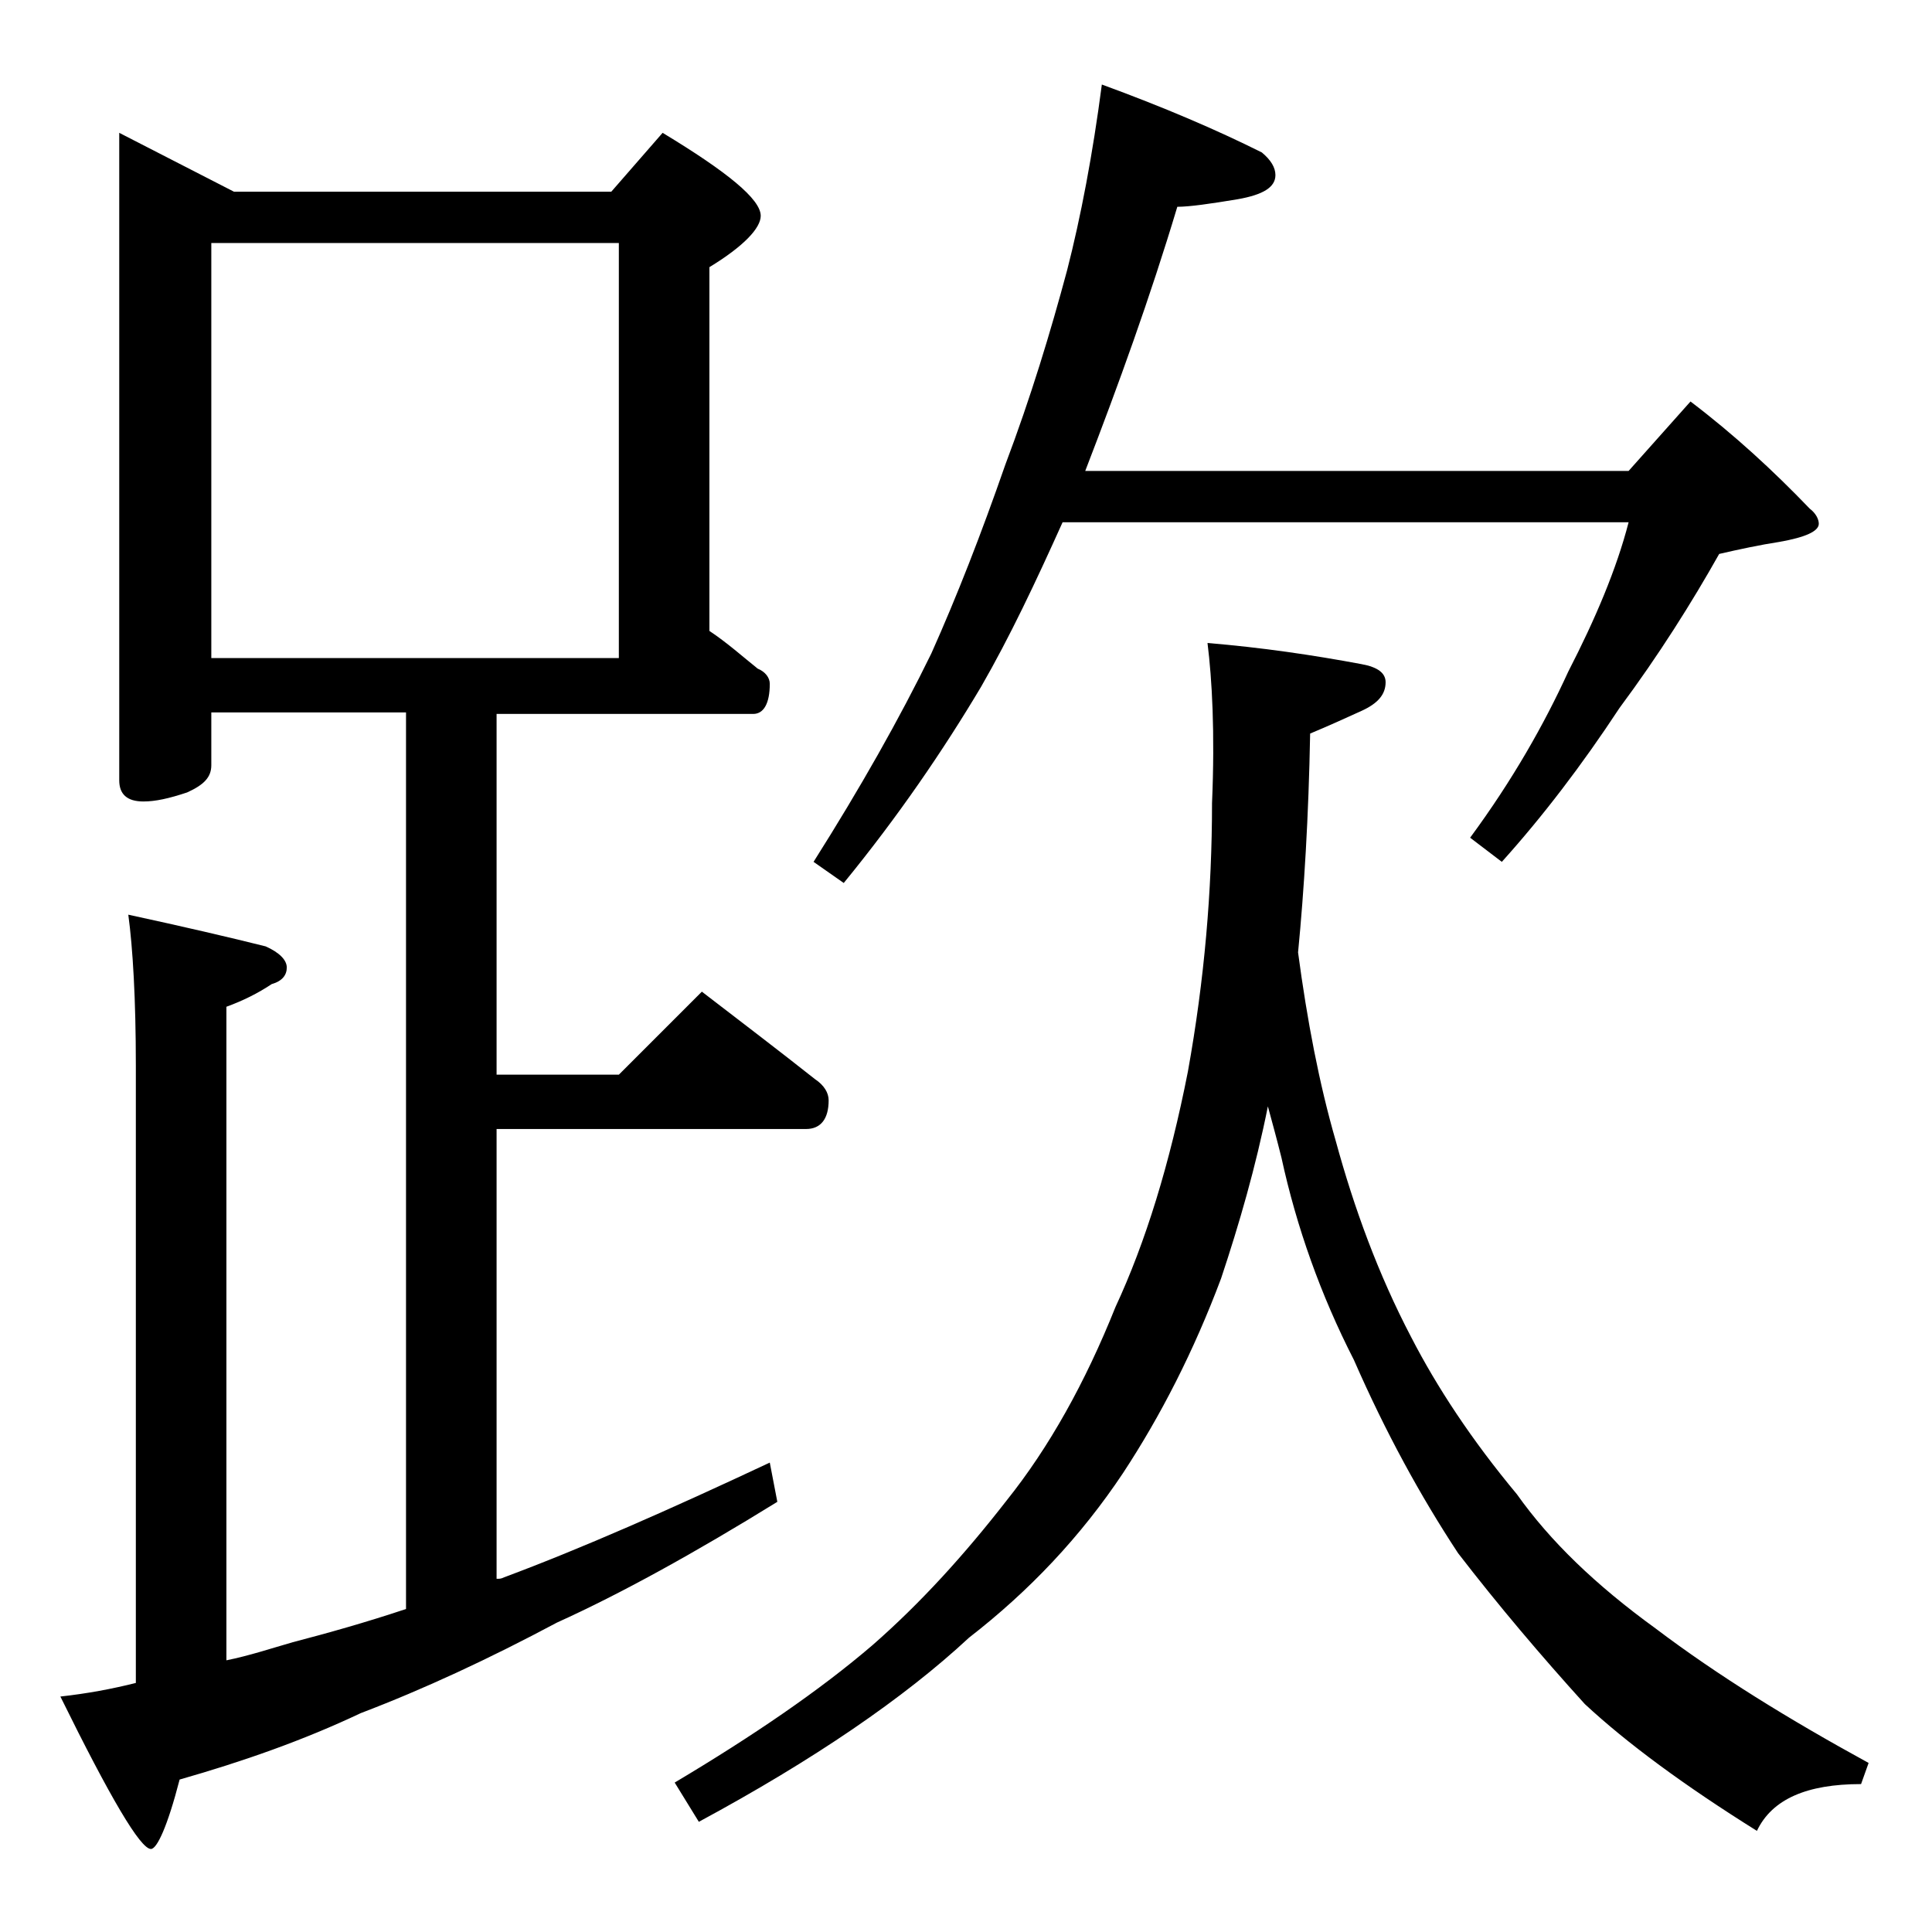 <?xml version="1.0" encoding="utf-8"?>
<!-- Generator: Adobe Illustrator 18.0.0, SVG Export Plug-In . SVG Version: 6.00 Build 0)  -->
<!DOCTYPE svg PUBLIC "-//W3C//DTD SVG 1.1//EN" "http://www.w3.org/Graphics/SVG/1.1/DTD/svg11.dtd">
<svg version="1.1" id="Layer_1" xmlns="http://www.w3.org/2000/svg" xmlns:xlink="http://www.w3.org/1999/xlink" x="0px" y="0px"
	 viewBox="0 0 128 128" enable-background="new 0 0 128 128" xml:space="preserve">
<path d="M7.9,8.8l7.6,3.9h25l3.4-3.9c4.3,2.6,6.5,4.4,6.5,5.5c0,0.8-1.1,2-3.4,3.4v24.1c1.2,0.8,2.2,1.7,3.2,2.5
	c0.5,0.2,0.8,0.6,0.8,1c0,1.3-0.4,2-1.1,2h-17v23.9H41l5.5-5.5c2.6,2,5.1,3.9,7.5,5.8c0.6,0.4,0.9,0.9,0.9,1.4
	c0,1.2-0.5,1.9-1.5,1.9H32.9v29.8c0.2,0,0.3,0,0.5-0.1c5.1-1.9,11-4.5,17.6-7.6l0.5,2.6c-5.5,3.4-10.4,6.1-14.6,8
	c-4.5,2.4-8.8,4.4-13,6c-3.8,1.8-7.8,3.2-12,4.4c-0.8,3.1-1.5,4.6-1.9,4.6c-0.7,0-2.7-3.4-6-10.1c1.8-0.2,3.4-0.5,5-0.9V70.6
	c0-4.4-0.2-7.8-0.5-10c3.7,0.8,6.7,1.5,9.1,2.1c0.9,0.4,1.4,0.9,1.4,1.4s-0.3,0.9-1,1.1c-0.9,0.6-1.9,1.1-3,1.5V110
	c1.5-0.3,3-0.8,4.4-1.2c2.3-0.6,4.8-1.3,7.5-2.2V47.2H14v3.5c0,0.8-0.5,1.3-1.6,1.8c-1.2,0.4-2.1,0.6-2.9,0.6
	c-1.1,0-1.6-0.5-1.6-1.4V8.8z M14,43.6h27V16.1H14V43.6z M80,42.6c3.6,0.3,7,0.8,10.2,1.4c1.1,0.2,1.6,0.6,1.6,1.2
	c0,0.8-0.5,1.4-1.6,1.9c-1.1,0.5-2.2,1-3.4,1.5C86.7,54.1,86.4,59,86,63.1c0.6,4.5,1.4,8.7,2.5,12.5c1.2,4.4,2.8,8.8,5,13
	c1.7,3.3,4,6.8,7,10.4c2.2,3.1,5.2,6,9.2,8.9c4.1,3.1,8.8,6,14.1,8.9l-0.5,1.4c-3.6,0-5.9,1-6.9,3.1c-4.8-3-8.6-5.8-11.4-8.4
	c-2.9-3.2-5.7-6.5-8.4-10c-2.5-3.8-4.8-8-6.9-12.8c-2.2-4.3-3.8-8.8-4.8-13.4c-0.3-1.2-0.6-2.3-0.9-3.4c-0.8,4-1.9,7.8-3.1,11.4
	c-1.8,4.8-4,9.1-6.5,12.9c-2.8,4.2-6.2,7.8-10.2,10.9c-4.3,4-10.3,8.1-17.9,12.2l-1.6-2.6c5.2-3.1,9.6-6.1,13.1-9.1
	c3.2-2.8,6.1-6,8.9-9.6c2.8-3.5,5.2-7.8,7.2-12.8c2-4.3,3.6-9.5,4.8-15.6c1.1-6.1,1.6-12,1.6-17.8C80.5,48.5,80.3,45,80,42.6z
	 M73,5.6c4.1,1.5,7.6,3,10.6,4.5c0.6,0.5,0.9,1,0.9,1.5c0,0.8-0.8,1.3-2.5,1.6c-1.8,0.3-3.2,0.5-4,0.5c-1.8,6-3.9,11.8-6.1,17.5h36
	l4.1-4.6c2.9,2.2,5.5,4.6,7.9,7.1c0.4,0.3,0.6,0.7,0.6,1c0,0.5-0.9,0.9-2.6,1.2c-1.3,0.2-2.7,0.5-4,0.8c-1.8,3.2-4,6.7-6.6,10.2
	c-2.5,3.8-5.1,7.2-7.8,10.2l-2.1-1.6c2.8-3.8,4.9-7.5,6.5-11c1.8-3.5,3.2-6.8,4-9.9H70.4c-1.8,4-3.5,7.6-5.4,10.9
	c-2.5,4.2-5.5,8.6-9.1,13l-2-1.4c3.1-4.9,5.7-9.5,7.8-13.8c1.7-3.8,3.3-7.9,4.9-12.5c1.7-4.5,3-8.8,4.1-12.9
	C71.6,14.4,72.4,10.2,73,5.6z"/>
</svg>
